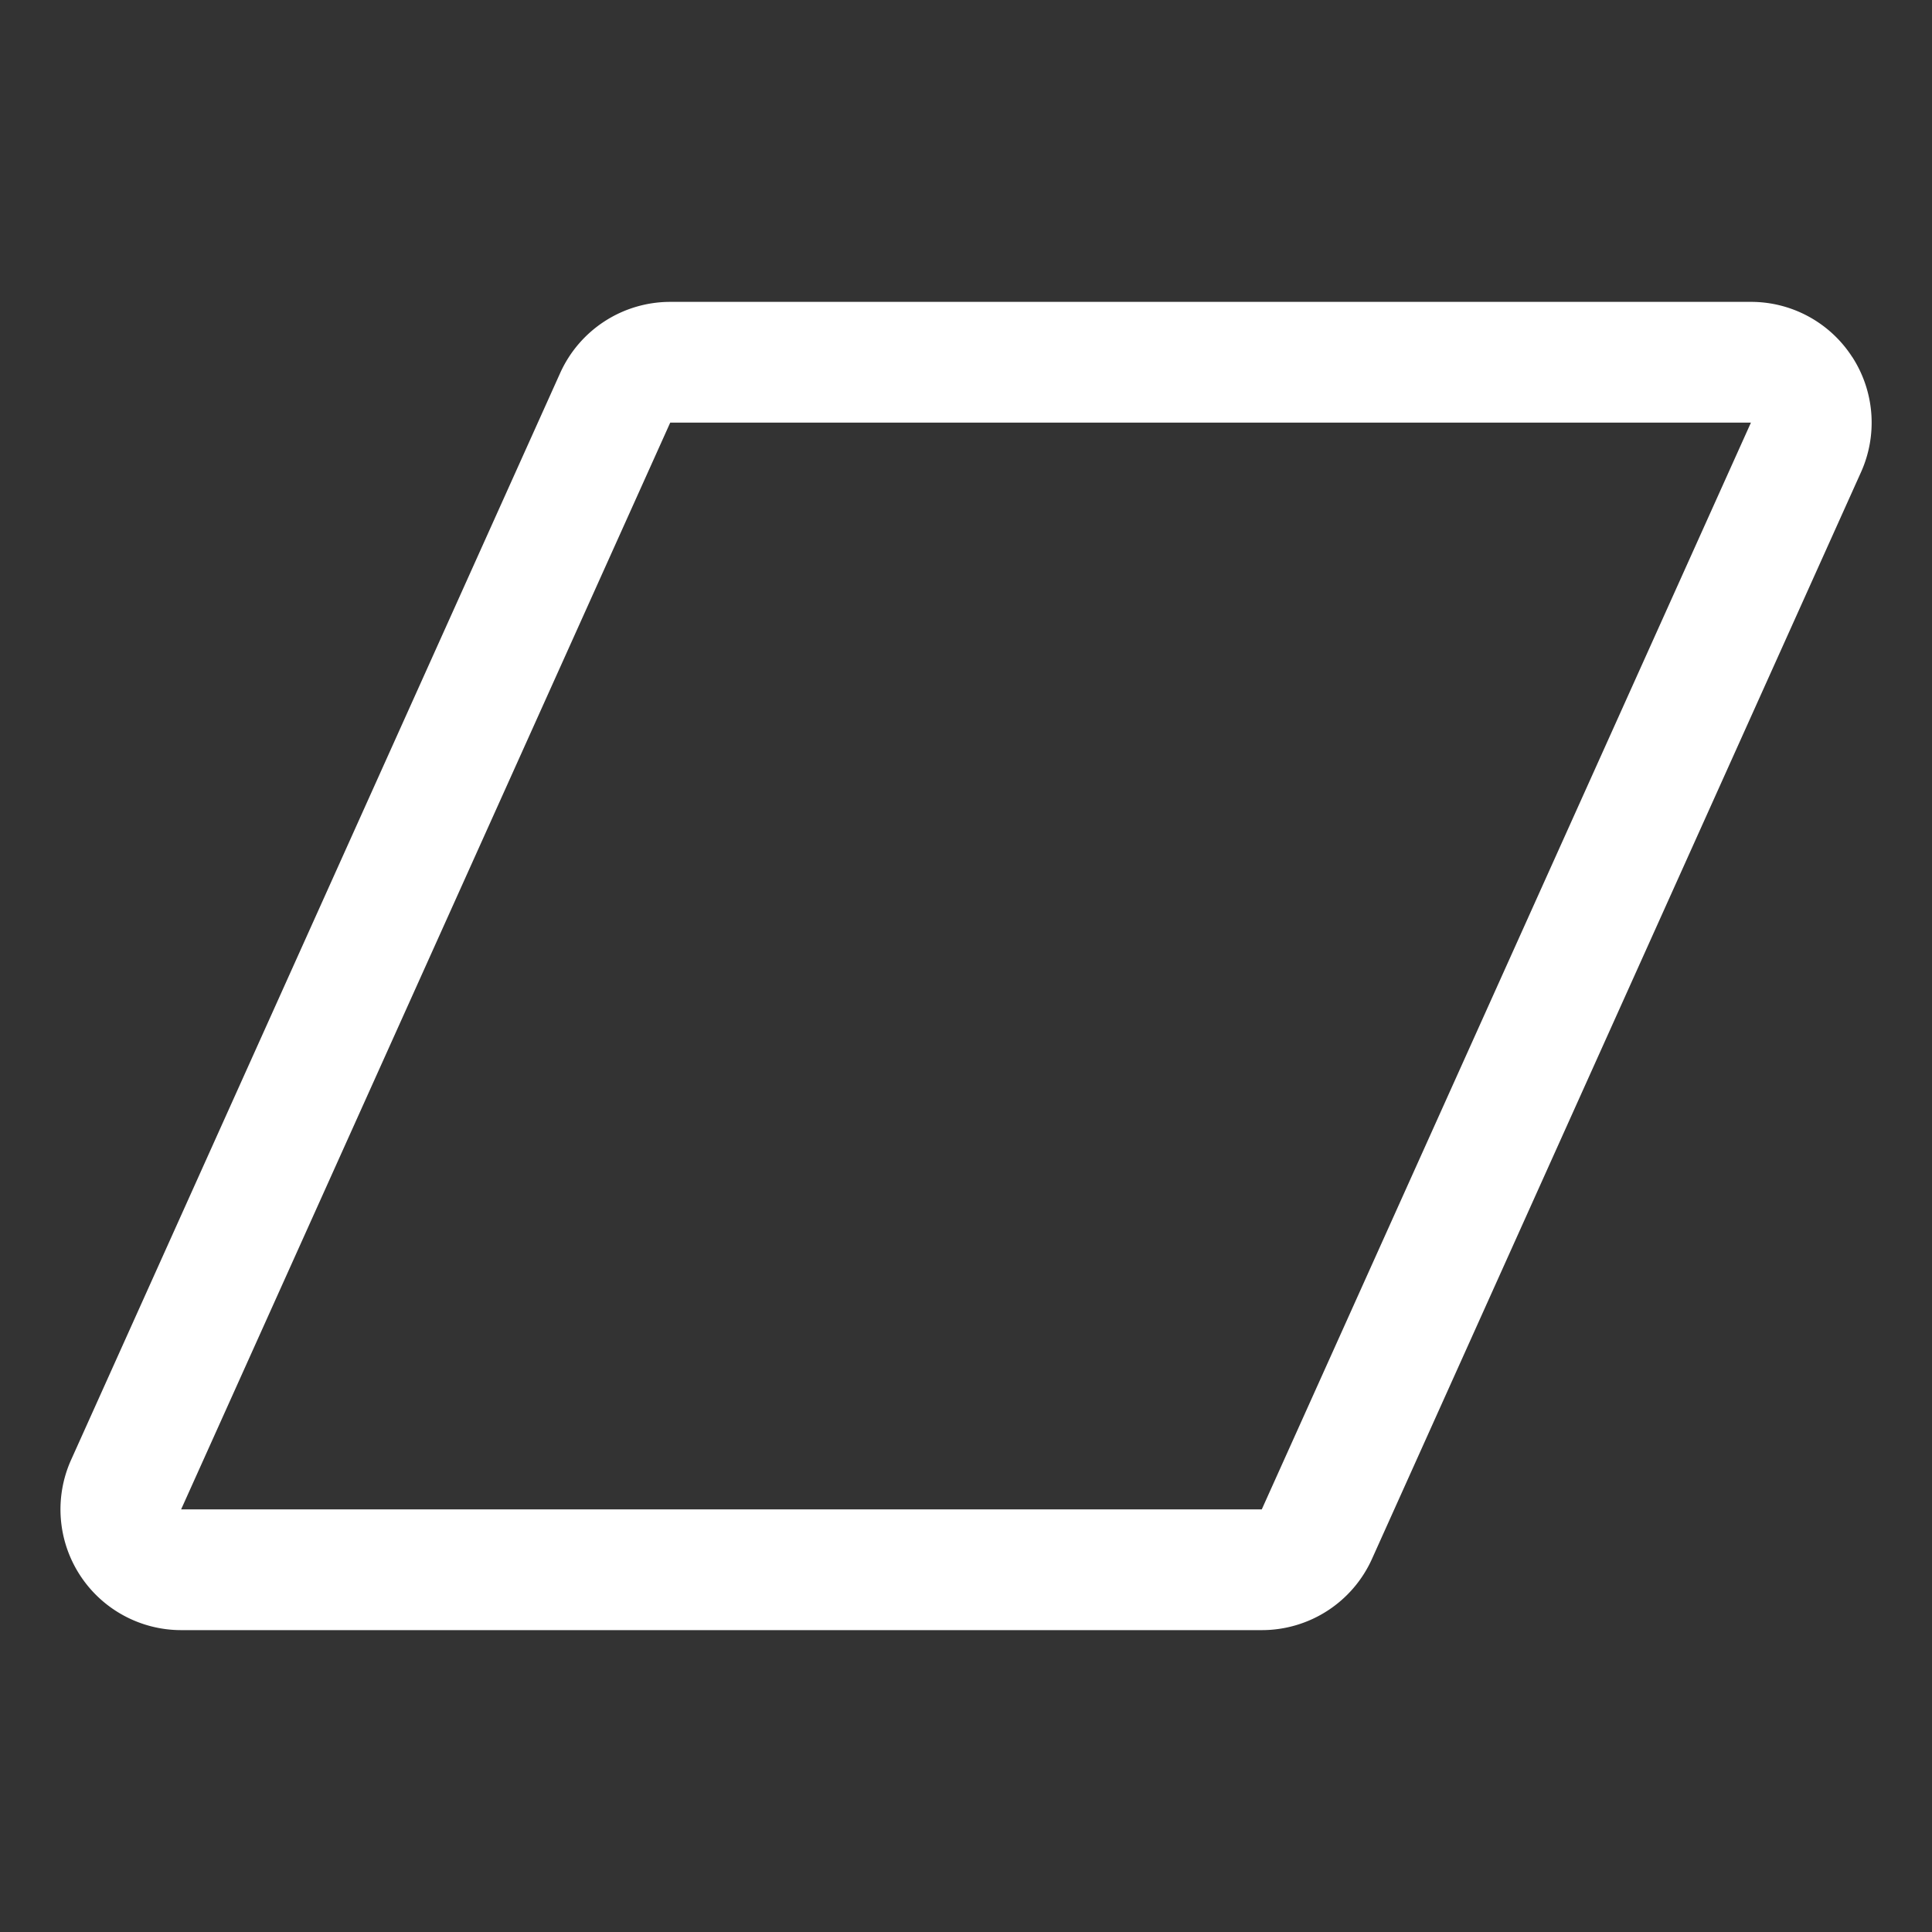 <svg xmlns="http://www.w3.org/2000/svg" width="32" height="32" fill="none"><rect width="100%" height="100%" fill="#333333" stroke="none"/><path fill="#fff" d="M30.679 5.914A1.994 1.994 0 0 0 29 5H11.101a2 2 0 0 0-1.823 1.179l-8.1 18A2 2 0 0 0 3 27h17.9a2 2 0 0 0 1.824-1.179l8.1-18a2 2 0 0 0-.144-1.907zM20.899 25H3l8.101-18h17.9l-8.102 18z"/></svg>